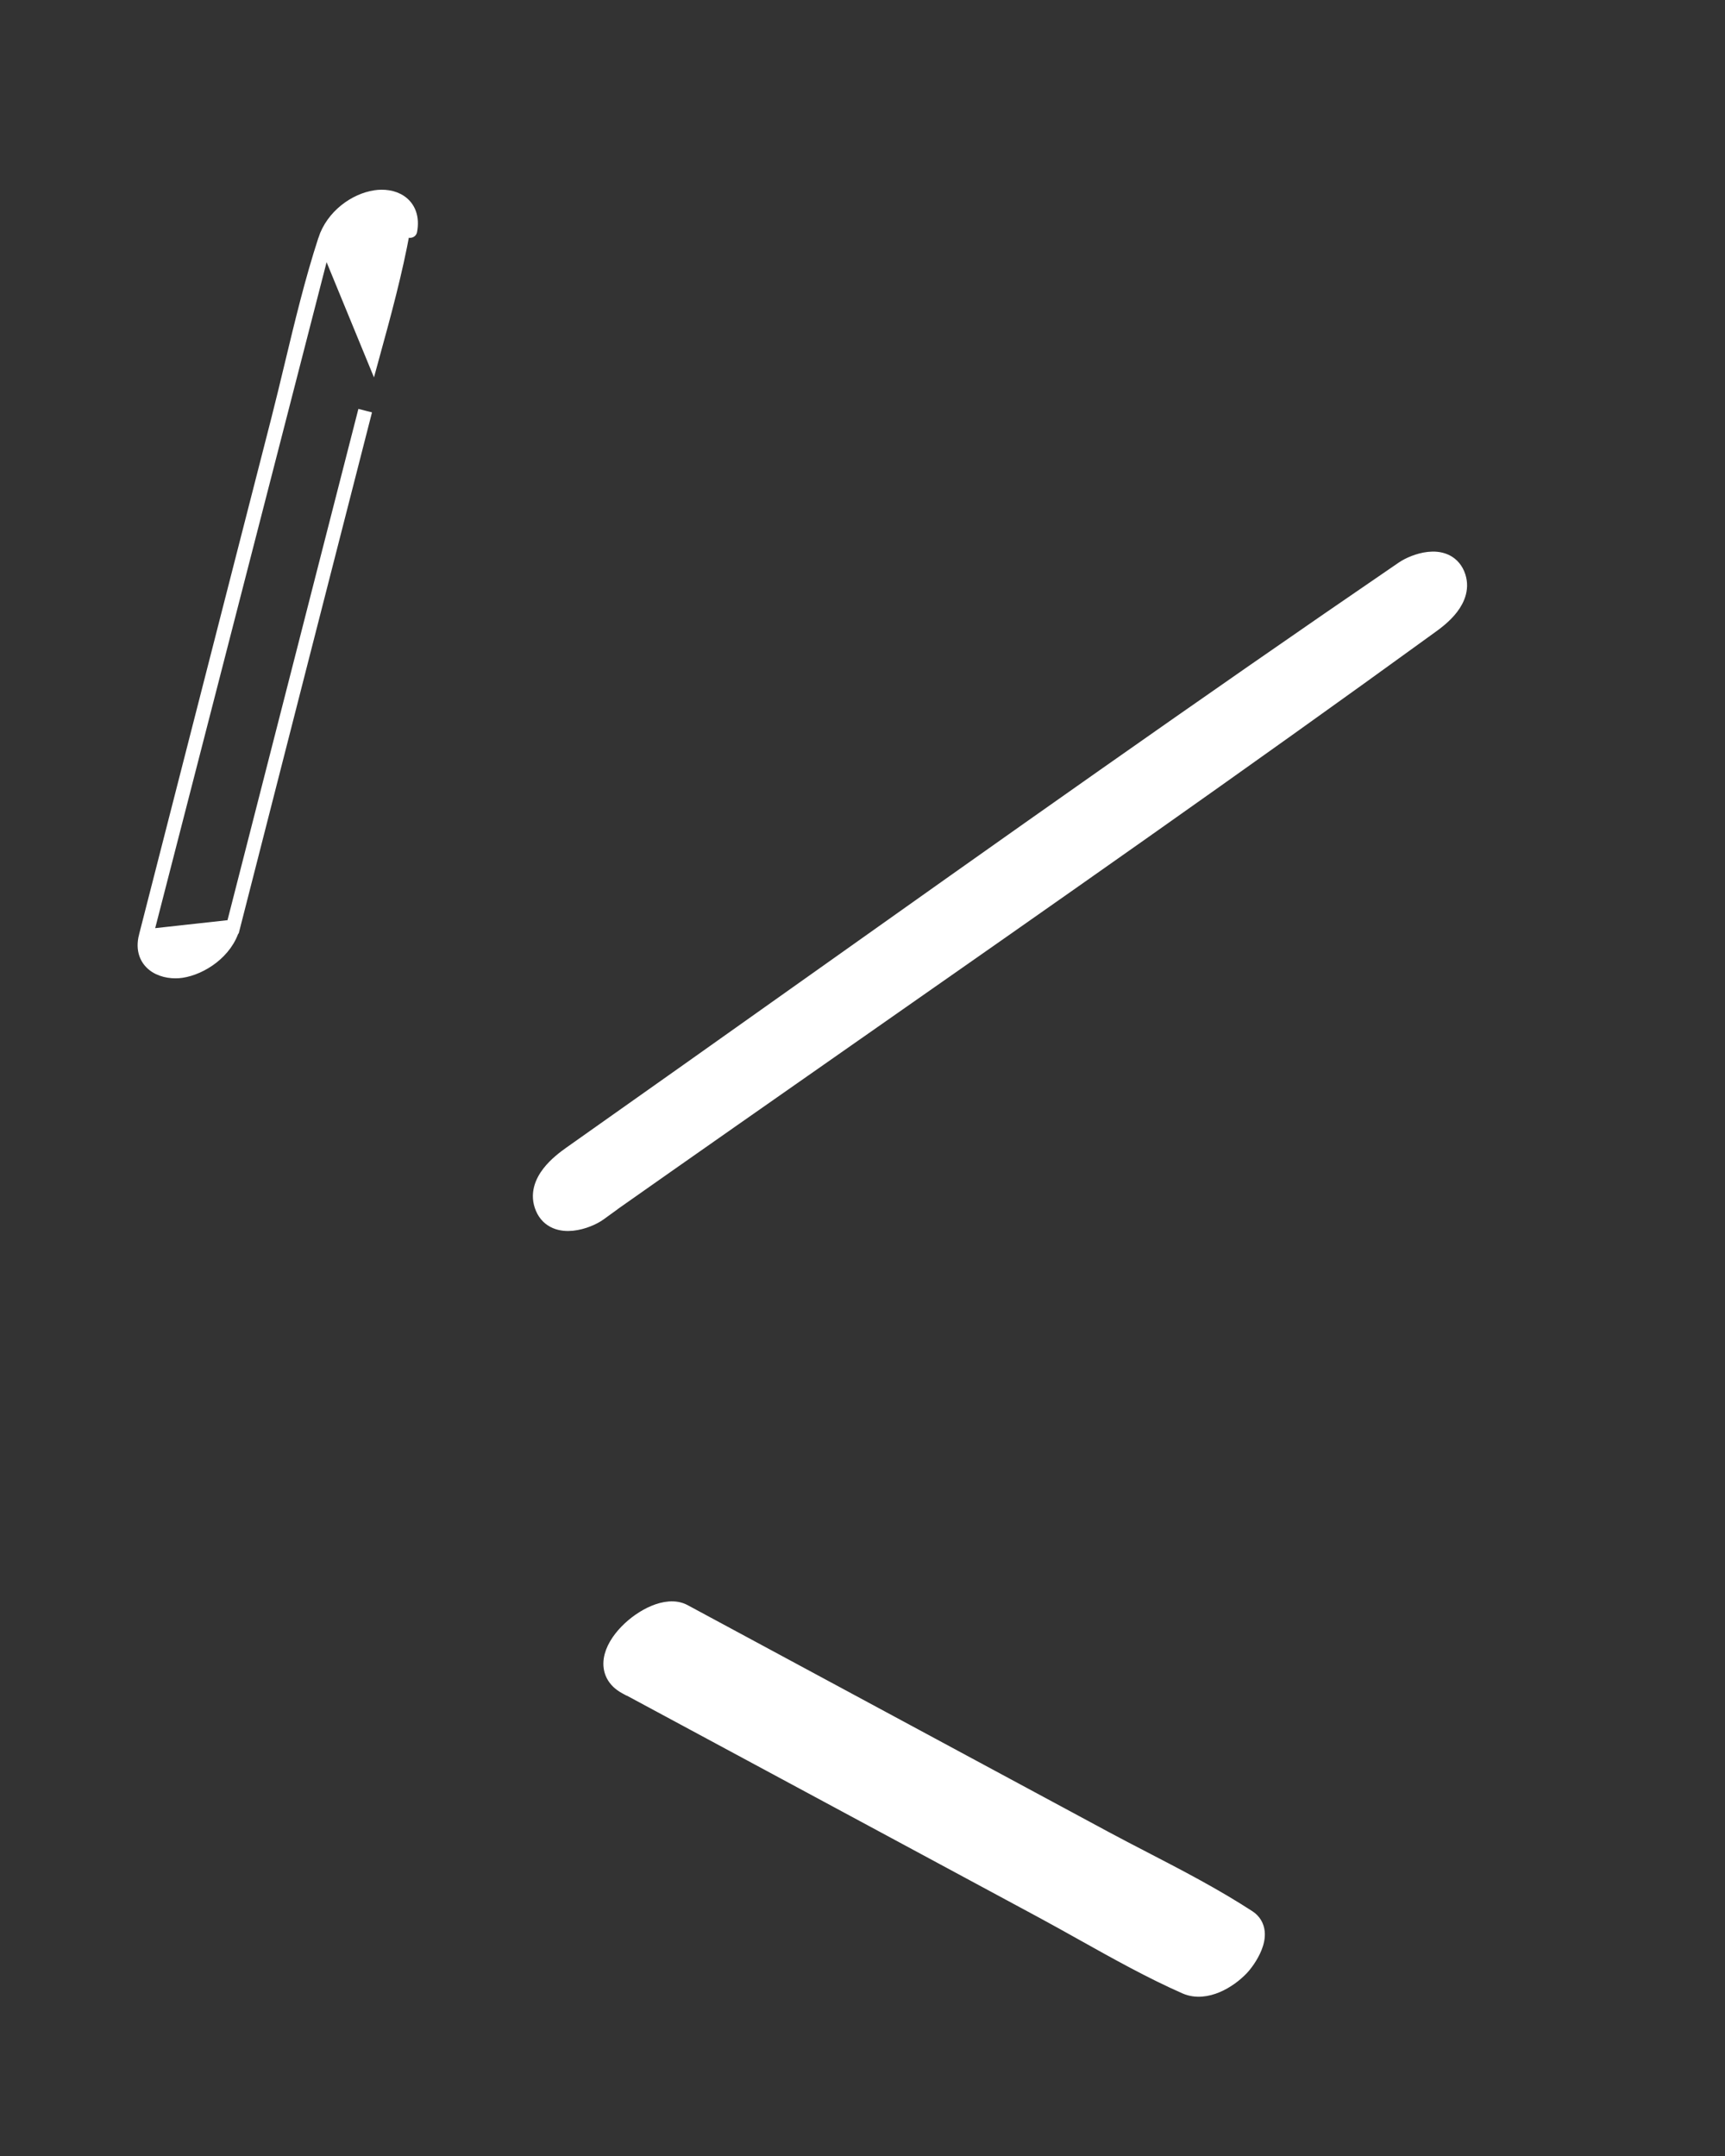 <svg width="116" height="145" viewBox="0 0 116 145" fill="none" xmlns="http://www.w3.org/2000/svg">
<rect x="0" y="0" width="116" height="145" fill="#333333" stroke="none"/>
<path d="M15.675 62.32L15.682 62.32L21.66 38.931L21.66 38.931L24.558 27.617L15.675 62.32ZM15.675 62.32C15.449 63.184 14.892 63.879 14.256 64.375C13.617 64.873 12.865 65.197 12.201 65.296L12.201 65.296C11.695 65.371 11.005 65.311 10.473 64.967C10.197 64.788 9.958 64.529 9.828 64.173C9.699 63.82 9.693 63.414 9.808 62.966L15.675 62.32ZM21.859 16.141C20.97 18.866 20.277 21.755 19.592 24.609C19.297 25.838 19.004 27.06 18.697 28.26L15.798 39.574L15.798 39.574L9.809 62.965L21.859 16.14C21.859 16.14 21.859 16.141 21.859 16.141ZM21.859 16.141C22.38 14.531 23.894 13.468 25.241 13.264C25.766 13.185 26.423 13.236 26.929 13.587C27.191 13.769 27.405 14.027 27.525 14.367C27.644 14.703 27.662 15.091 27.582 15.523C27.582 15.524 27.581 15.524 27.581 15.524L27.117 15.438C26.594 18.322 25.825 21.131 25.059 23.924L21.859 16.141Z" fill="white" stroke="white" stroke-width="0.944"/>
<path d="M40.787 81.284L40.777 81.275C46.374 77.334 51.984 73.412 57.594 69.489C70.511 60.459 83.434 51.423 96.227 42.137C96.552 41.904 97.154 41.462 97.599 40.885C98.046 40.305 98.403 39.493 98.023 38.594L98.021 38.59C97.834 38.158 97.527 37.873 97.158 37.717C96.802 37.567 96.417 37.548 96.068 37.586C95.379 37.661 94.698 37.971 94.336 38.219L94.336 38.219C80.857 47.43 67.5 56.908 54.146 66.385C48.879 70.122 43.613 73.859 38.34 77.579L38.338 77.58C37.996 77.824 37.367 78.285 36.905 78.887C36.441 79.49 36.078 80.331 36.478 81.26C36.667 81.705 36.983 81.999 37.363 82.161C37.729 82.317 38.129 82.34 38.492 82.302C39.21 82.228 39.926 81.907 40.306 81.632L40.787 81.284Z" fill="white" stroke="white" stroke-width="0.944"/>
<path d="M79.714 133.636L79.718 133.638C80.434 133.946 81.198 133.817 81.841 133.544C82.488 133.27 83.075 132.825 83.492 132.389C83.725 132.148 84.157 131.581 84.4 130.964C84.523 130.655 84.614 130.29 84.576 129.928C84.534 129.543 84.345 129.182 83.96 128.933C81.675 127.449 79.286 126.211 76.933 124.991C76.061 124.539 75.195 124.09 74.34 123.631C74.34 123.631 74.34 123.631 74.34 123.631L65.105 118.656L65.105 118.656L46.015 108.367L46.015 108.367C45.399 108.036 44.639 108.166 43.991 108.435C43.321 108.713 42.648 109.187 42.119 109.734C41.599 110.272 41.167 110.936 41.068 111.61C41.017 111.957 41.054 112.316 41.224 112.65C41.394 112.983 41.678 113.255 42.057 113.46L42.209 113.543L42.223 113.54L60.85 123.57L60.85 123.57L70.085 128.546C70.988 129.033 71.897 129.542 72.812 130.053C75.085 131.324 77.392 132.613 79.714 133.636Z" fill="white" stroke="white" stroke-width="0.944"/>
</svg>
